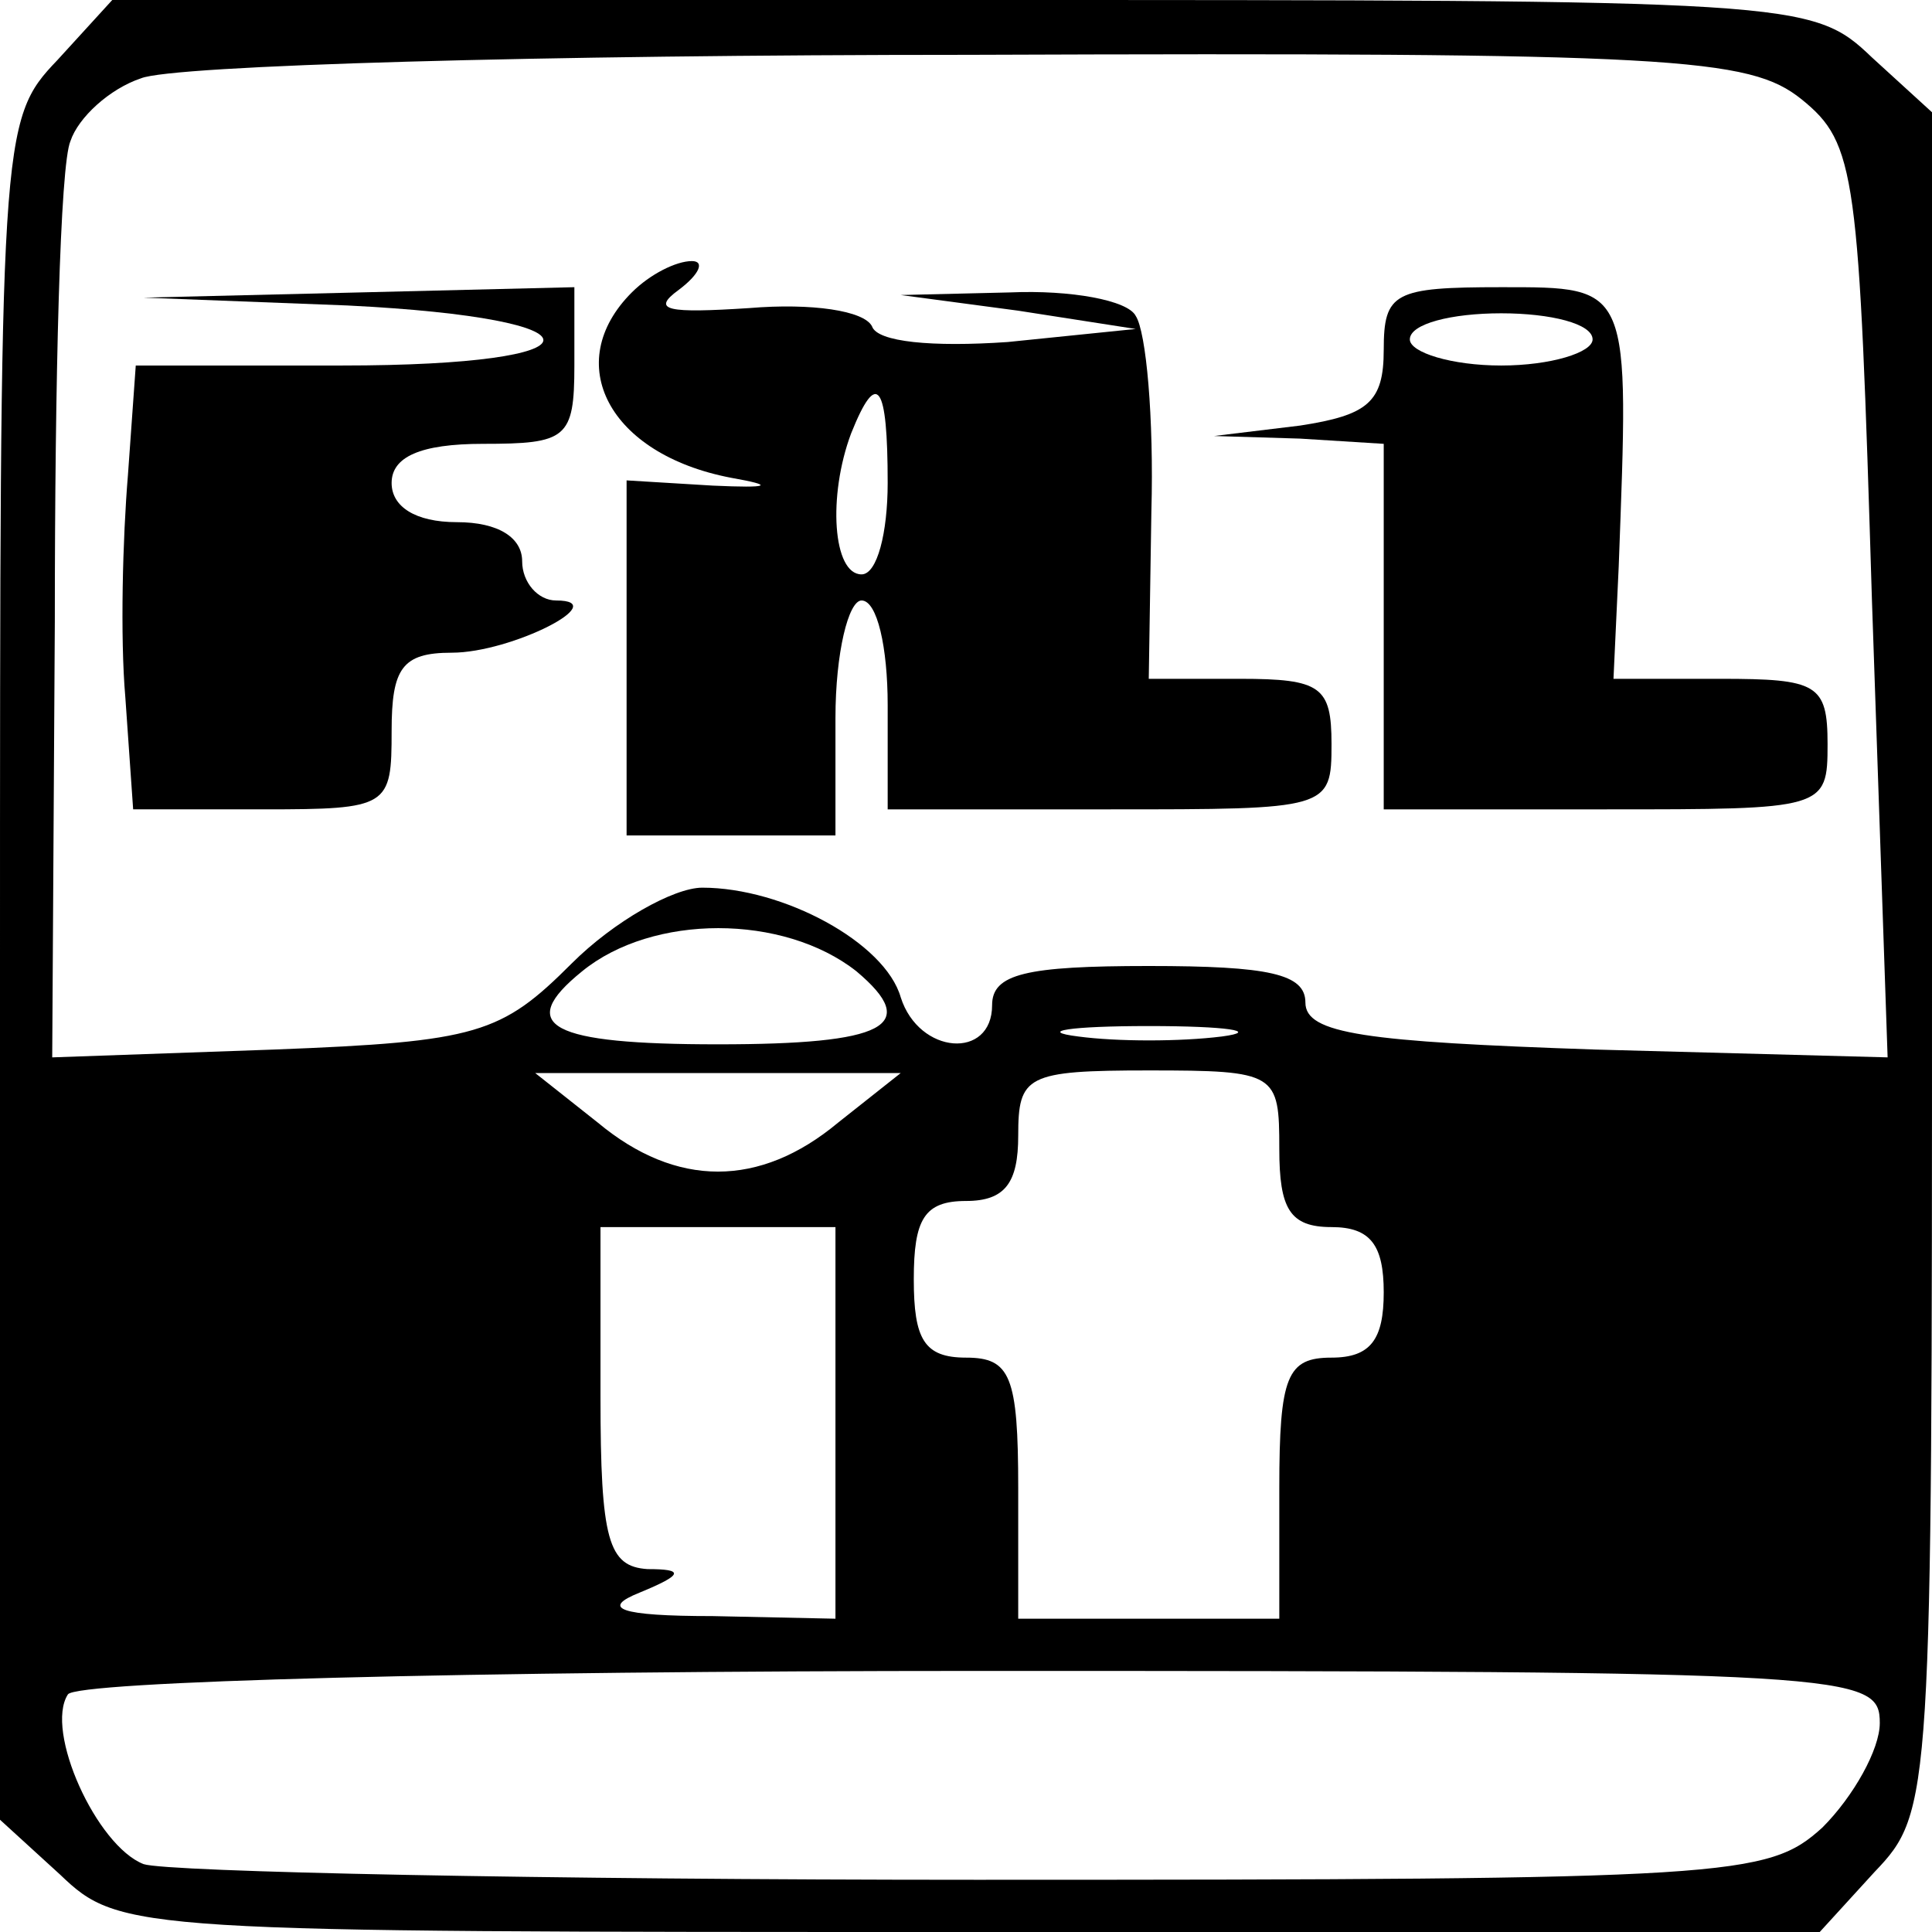 <?xml version="1.0" standalone="no"?>
<!DOCTYPE svg PUBLIC "-//W3C//DTD SVG 20010904//EN"
 "http://www.w3.org/TR/2001/REC-SVG-20010904/DTD/svg10.dtd">
<svg version="1.0" xmlns="http://www.w3.org/2000/svg"
 width="74pt" height="74pt" viewBox="0 0 74 74"
 preserveAspectRatio="xMidYMid meet">
<g transform="translate(0,74) scale(0.1,-0.1)"
fill="#000000" stroke="none">
<path d="M22 717 c-22 -23 -22 -28 -22 -348 l0 -326 23 -21 c23 -22 28 -22
348 -22 l326 0 21 23 c22 23 22 28 22 348 l0 326 -23 21 c-23 22 -28 22 -348
22 l-326 0 -21 -23z m668 -15 c21 -17 22 -28 27 -192 l6 -175 -112 3 c-88 3
-111 6 -111 18 0 11 -14 14 -60 14 -47 0 -60 -3 -60 -15 0 -21 -28 -19 -35 3
-6 21 -45 42 -76 42 -11 0 -34 -13 -50 -29 -27 -27 -36 -30 -114 -33 l-85 -3
1 167 c0 93 2 175 6 184 3 9 15 20 27 24 12 5 154 9 317 9 271 1 299 -1 319
-17z m-362 -334 c25 -21 11 -28 -53 -28 -64 0 -78 7 -52 28 27 22 77 22 105 0z
m140 -25 c-16 -2 -40 -2 -55 0 -16 2 -3 4 27 4 30 0 43 -2 28 -4z m-147 -33
c-30 -25 -62 -25 -92 0 l-24 19 70 0 70 0 -24 -19z m169 -10 c0 -23 4 -30 20
-30 15 0 20 -7 20 -25 0 -18 -5 -25 -20 -25 -17 0 -20 -7 -20 -50 l0 -50 -50
0 -50 0 0 50 c0 43 -3 50 -20 50 -16 0 -20 7 -20 30 0 23 4 30 20 30 15 0 20
7 20 25 0 23 3 25 50 25 49 0 50 -1 50 -30z m-170 -105 l0 -75 -47 1 c-36 0
-43 3 -28 9 17 7 17 9 3 9 -15 1 -18 11 -18 66 l0 65 45 0 45 0 0 -75z m400
-115 c0 -10 -10 -28 -22 -40 -21 -19 -34 -20 -324 -20 -166 0 -310 3 -319 6
-18 7 -38 51 -29 65 3 5 152 9 350 9 335 0 344 -1 344 -20z"/>
<path d="M242 628 c-27 -27 -9 -62 38 -71 17 -3 15 -4 -7 -3 l-33 2 0 -68 0
-68 40 0 40 0 0 45 c0 25 5 45 10 45 6 0 10 -18 10 -40 l0 -40 85 0 c84 0 85
0 85 25 0 22 -4 25 -35 25 l-35 0 1 64 c1 36 -2 69 -6 75 -3 6 -25 10 -48 9
l-42 -1 45 -6 45 -7 -49 -5 c-29 -2 -50 0 -52 6 -3 6 -23 9 -47 7 -31 -2 -38
-1 -27 7 8 6 10 11 5 11 -6 0 -16 -5 -23 -12z m98 -73 c0 -19 -4 -35 -10 -35
-11 0 -13 30 -4 54 10 25 14 19 14 -19z"/>
<path d="M133 623 c101 -5 100 -23 -2 -23 l-79 0 -3 -42 c-2 -24 -3 -62 -1
-85 l3 -43 50 0 c48 0 49 1 49 30 0 24 4 30 23 30 23 0 62 20 40 20 -7 0 -13
7 -13 15 0 9 -9 15 -25 15 -16 0 -25 6 -25 15 0 10 11 15 35 15 32 0 35 2 35
30 l0 30 -82 -2 -83 -2 78 -3z"/>
<path d="M530 606 c0 -20 -6 -25 -32 -29 l-33 -4 33 -1 32 -2 0 -70 0 -70 85
0 c84 0 85 0 85 25 0 23 -4 25 -41 25 l-41 0 2 43 c4 108 5 107 -45 107 -41 0
-45 -2 -45 -24z m80 4 c0 -5 -16 -10 -35 -10 -19 0 -35 5 -35 10 0 6 16 10 35
10 19 0 35 -4 35 -10z"/>
</g>
</svg>
